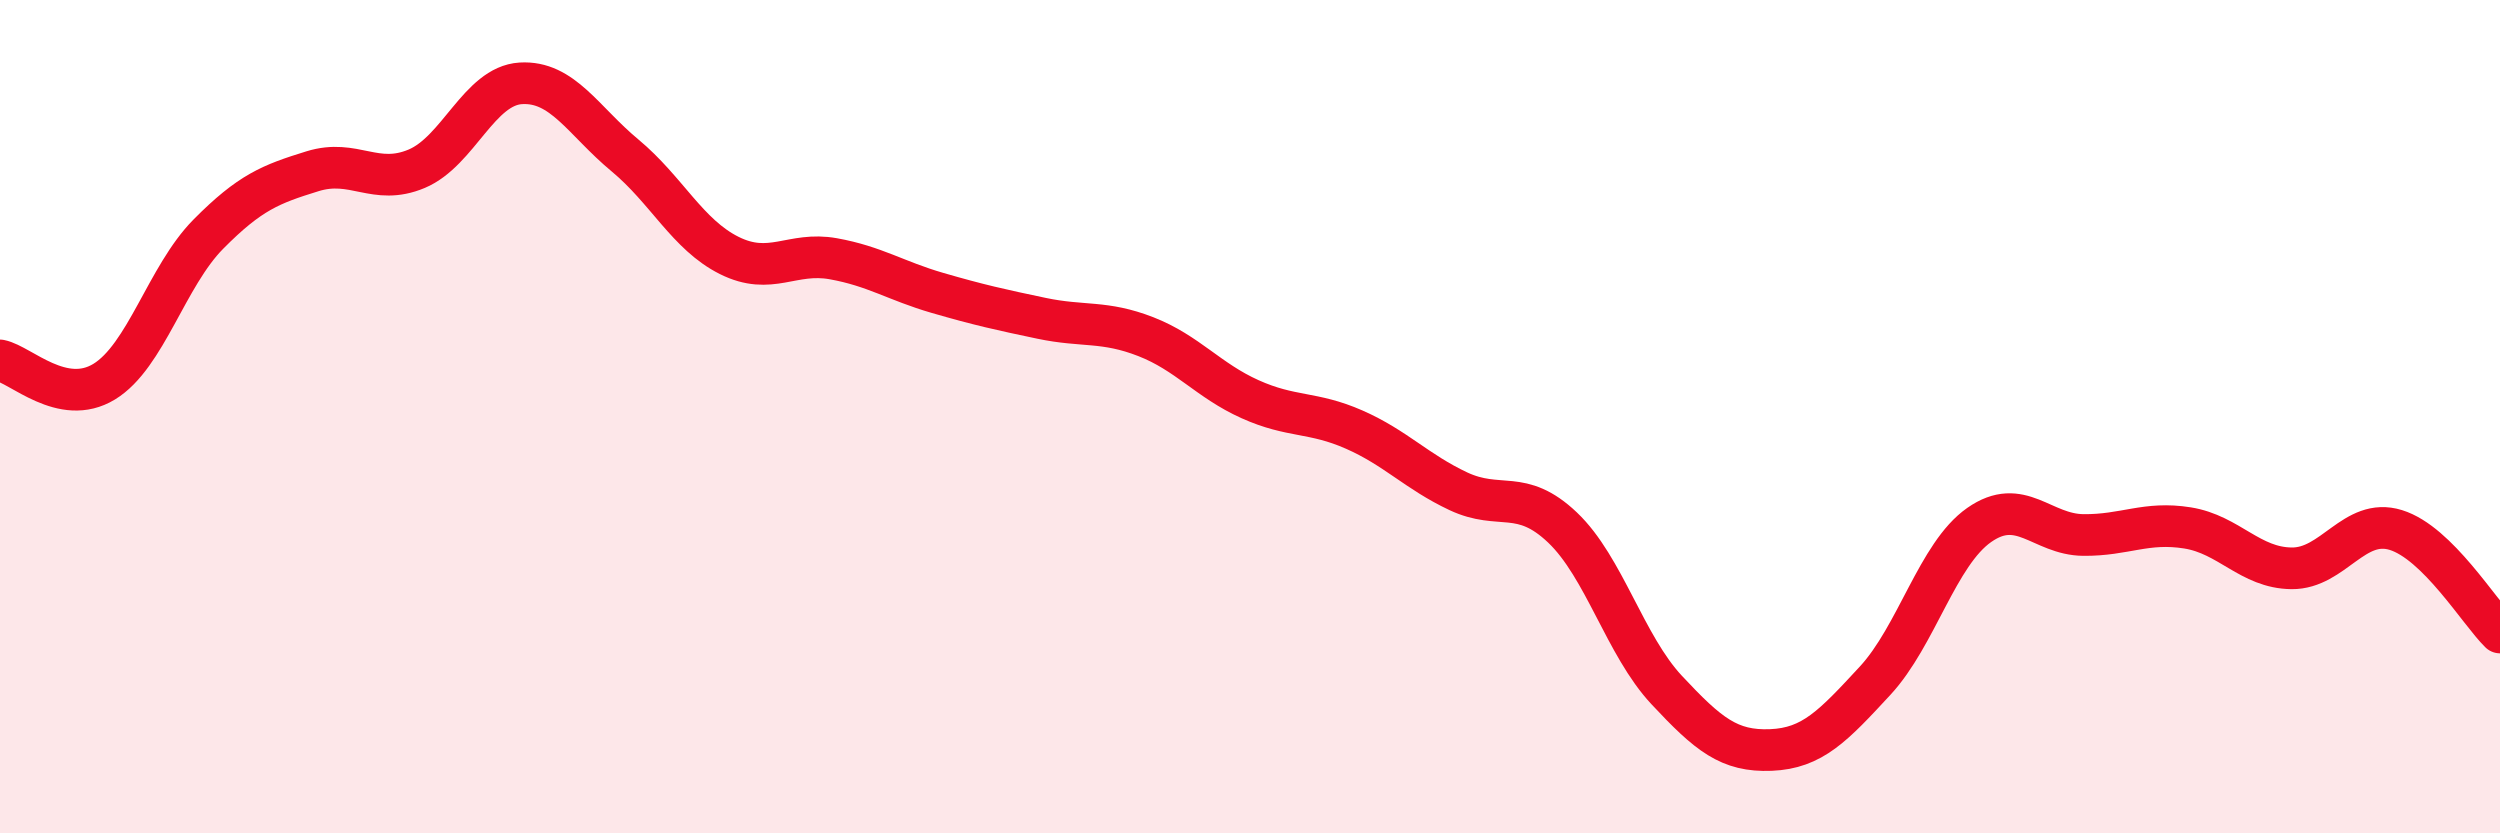 
    <svg width="60" height="20" viewBox="0 0 60 20" xmlns="http://www.w3.org/2000/svg">
      <path
        d="M 0,8.65 C 0.5,8.75 1.5,9.77 2.5,9.16 C 3.5,8.55 4,6.63 5,5.62 C 6,4.61 6.5,4.42 7.5,4.11 C 8.5,3.8 9,4.47 10,4.05 C 11,3.63 11.5,2.06 12.5,2 C 13.5,1.94 14,2.9 15,3.73 C 16,4.56 16.5,5.63 17.5,6.13 C 18.5,6.63 19,6.03 20,6.21 C 21,6.39 21.5,6.74 22.5,7.03 C 23.5,7.32 24,7.43 25,7.64 C 26,7.85 26.5,7.69 27.5,8.08 C 28.5,8.47 29,9.13 30,9.58 C 31,10.03 31.5,9.87 32.5,10.31 C 33.5,10.75 34,11.32 35,11.79 C 36,12.26 36.5,11.71 37.5,12.66 C 38.5,13.61 39,15.49 40,16.56 C 41,17.63 41.5,18.04 42.5,18 C 43.5,17.96 44,17.42 45,16.34 C 46,15.26 46.5,13.3 47.5,12.6 C 48.5,11.9 49,12.83 50,12.84 C 51,12.85 51.5,12.51 52.5,12.67 C 53.5,12.83 54,13.63 55,13.64 C 56,13.65 56.5,12.41 57.5,12.72 C 58.5,13.03 59.5,14.69 60,15.18L60 20L0 20Z"
        fill="#EB0A25"
        opacity="0.1"
        stroke-linecap="round"
        stroke-linejoin="round"
      />
      <path
        d="M 0,8.65 C 0.5,8.75 1.5,9.77 2.5,9.16 C 3.5,8.55 4,6.63 5,5.62 C 6,4.61 6.5,4.42 7.5,4.11 C 8.5,3.8 9,4.47 10,4.05 C 11,3.63 11.5,2.06 12.5,2 C 13.5,1.94 14,2.9 15,3.73 C 16,4.56 16.5,5.63 17.5,6.13 C 18.5,6.63 19,6.03 20,6.21 C 21,6.39 21.5,6.74 22.5,7.03 C 23.5,7.32 24,7.43 25,7.64 C 26,7.85 26.5,7.69 27.5,8.08 C 28.5,8.47 29,9.13 30,9.58 C 31,10.03 31.5,9.87 32.5,10.31 C 33.5,10.75 34,11.32 35,11.79 C 36,12.26 36.5,11.71 37.5,12.66 C 38.5,13.61 39,15.49 40,16.56 C 41,17.63 41.5,18.04 42.5,18 C 43.5,17.96 44,17.42 45,16.34 C 46,15.26 46.5,13.3 47.5,12.6 C 48.5,11.9 49,12.83 50,12.84 C 51,12.85 51.5,12.51 52.5,12.67 C 53.5,12.83 54,13.63 55,13.64 C 56,13.65 56.5,12.41 57.5,12.72 C 58.5,13.03 59.5,14.69 60,15.18"
        stroke="#EB0A25"
        stroke-width="1"
        fill="none"
        stroke-linecap="round"
        stroke-linejoin="round"
      />
    </svg>
  